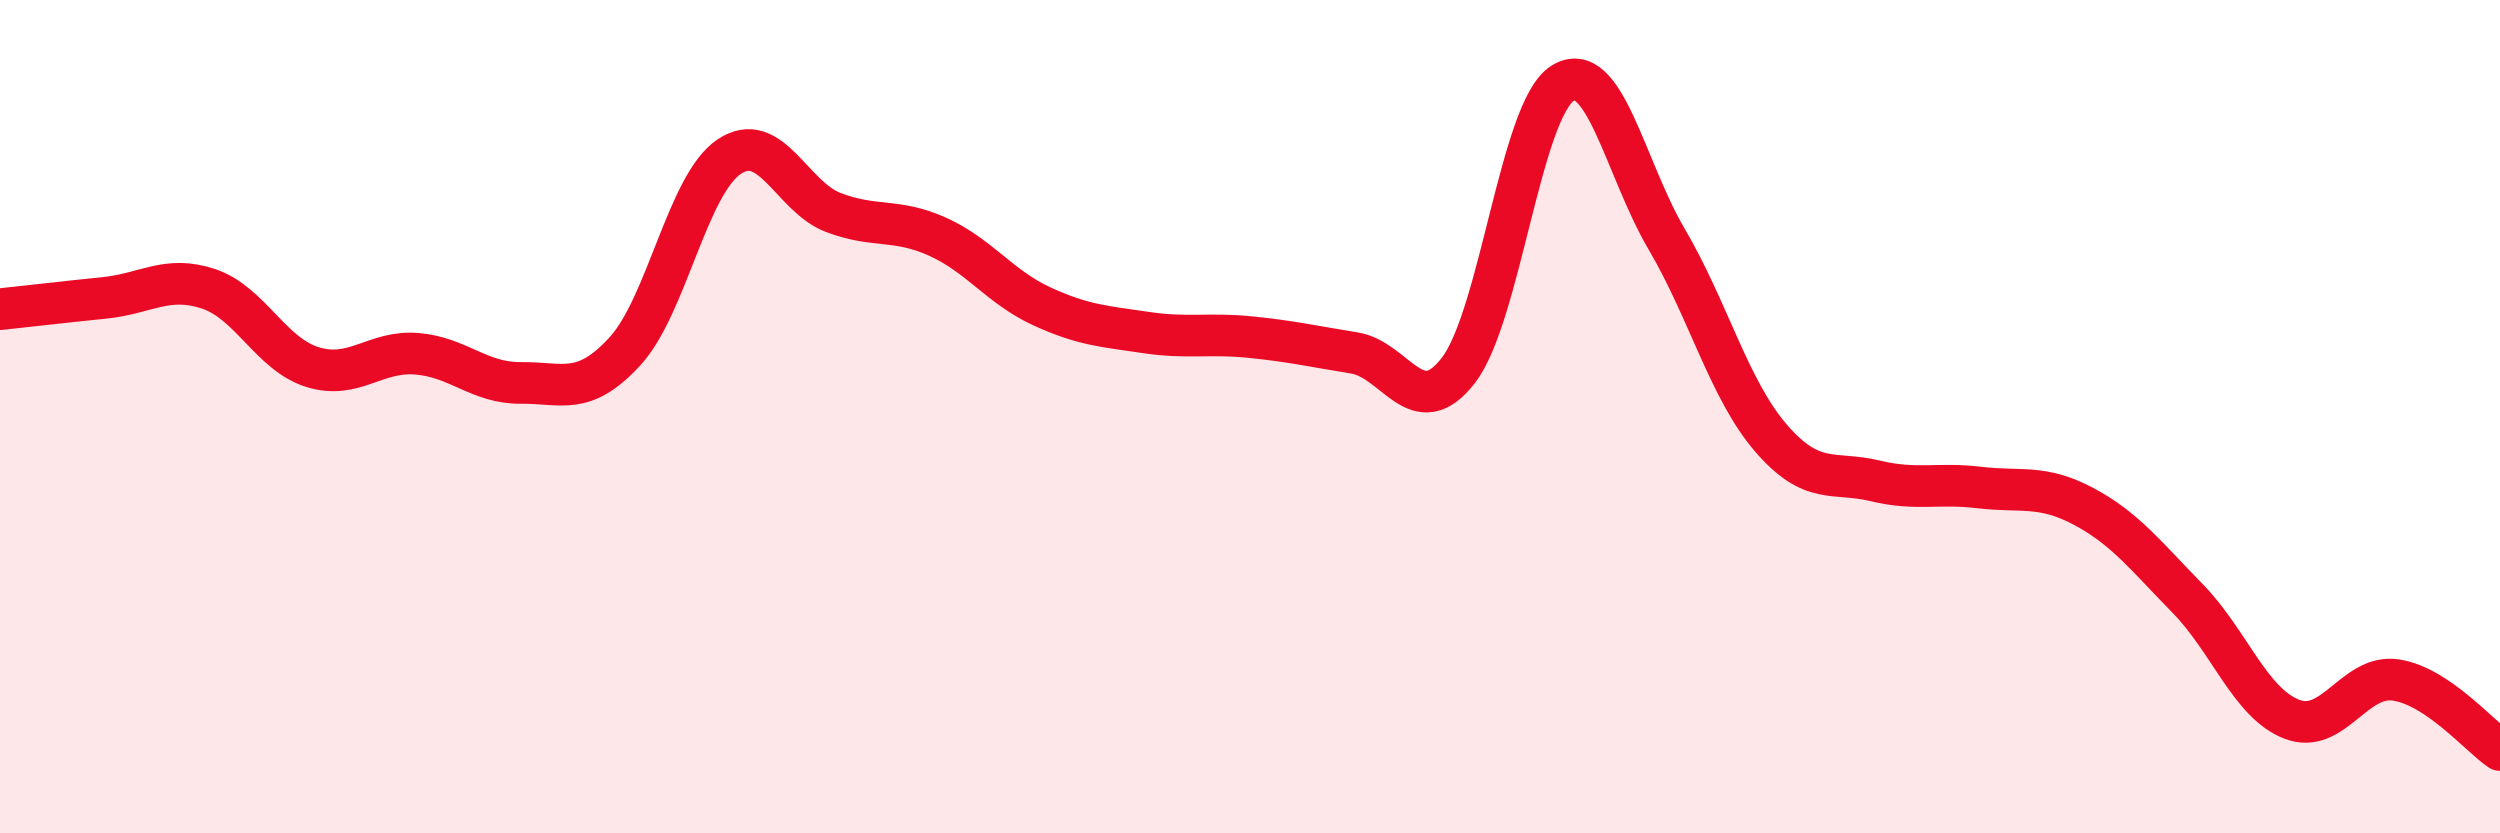 
    <svg width="60" height="20" viewBox="0 0 60 20" xmlns="http://www.w3.org/2000/svg">
      <path
        d="M 0,7.42 C 0.5,7.37 1.5,7.25 2.5,7.15 C 3.5,7.05 4,6.6 5,6.93 C 6,7.26 6.5,8.5 7.5,8.81 C 8.5,9.12 9,8.41 10,8.49 C 11,8.57 11.5,9.2 12.5,9.19 C 13.5,9.18 14,9.52 15,8.43 C 16,7.34 16.5,4.43 17.5,3.76 C 18.5,3.09 19,4.72 20,5.1 C 21,5.48 21.5,5.23 22.5,5.68 C 23.5,6.13 24,6.89 25,7.35 C 26,7.81 26.5,7.83 27.5,7.98 C 28.5,8.13 29,7.99 30,8.09 C 31,8.19 31.5,8.31 32.5,8.47 C 33.5,8.63 34,10.18 35,8.89 C 36,7.6 36.5,2.63 37.5,2 C 38.5,1.37 39,4.04 40,5.74 C 41,7.44 41.5,9.35 42.5,10.51 C 43.5,11.67 44,11.3 45,11.54 C 46,11.78 46.5,11.58 47.5,11.7 C 48.5,11.82 49,11.62 50,12.15 C 51,12.68 51.5,13.34 52.5,14.36 C 53.5,15.38 54,16.87 55,17.26 C 56,17.65 56.5,16.17 57.5,16.32 C 58.5,16.47 59.5,17.66 60,18L60 20L0 20Z"
        fill="#EB0A25"
        opacity="0.1"
        stroke-linecap="round"
        stroke-linejoin="round"
      />
      <path
        d="M 0,7.42 C 0.5,7.37 1.5,7.25 2.5,7.15 C 3.5,7.05 4,6.6 5,6.93 C 6,7.26 6.5,8.5 7.5,8.81 C 8.5,9.12 9,8.41 10,8.49 C 11,8.57 11.5,9.2 12.5,9.19 C 13.5,9.18 14,9.52 15,8.43 C 16,7.34 16.5,4.43 17.5,3.76 C 18.5,3.09 19,4.72 20,5.1 C 21,5.48 21.5,5.23 22.5,5.68 C 23.5,6.13 24,6.89 25,7.35 C 26,7.81 26.5,7.83 27.5,7.98 C 28.5,8.13 29,7.99 30,8.09 C 31,8.19 31.5,8.31 32.5,8.47 C 33.5,8.63 34,10.18 35,8.89 C 36,7.6 36.5,2.63 37.5,2 C 38.5,1.37 39,4.04 40,5.74 C 41,7.44 41.5,9.35 42.5,10.51 C 43.5,11.67 44,11.3 45,11.54 C 46,11.78 46.5,11.58 47.5,11.7 C 48.5,11.82 49,11.62 50,12.15 C 51,12.68 51.5,13.34 52.5,14.36 C 53.5,15.38 54,16.87 55,17.26 C 56,17.65 56.5,16.17 57.5,16.32 C 58.5,16.47 59.5,17.66 60,18"
        stroke="#EB0A25"
        stroke-width="1"
        fill="none"
        stroke-linecap="round"
        stroke-linejoin="round"
      />
    </svg>
  